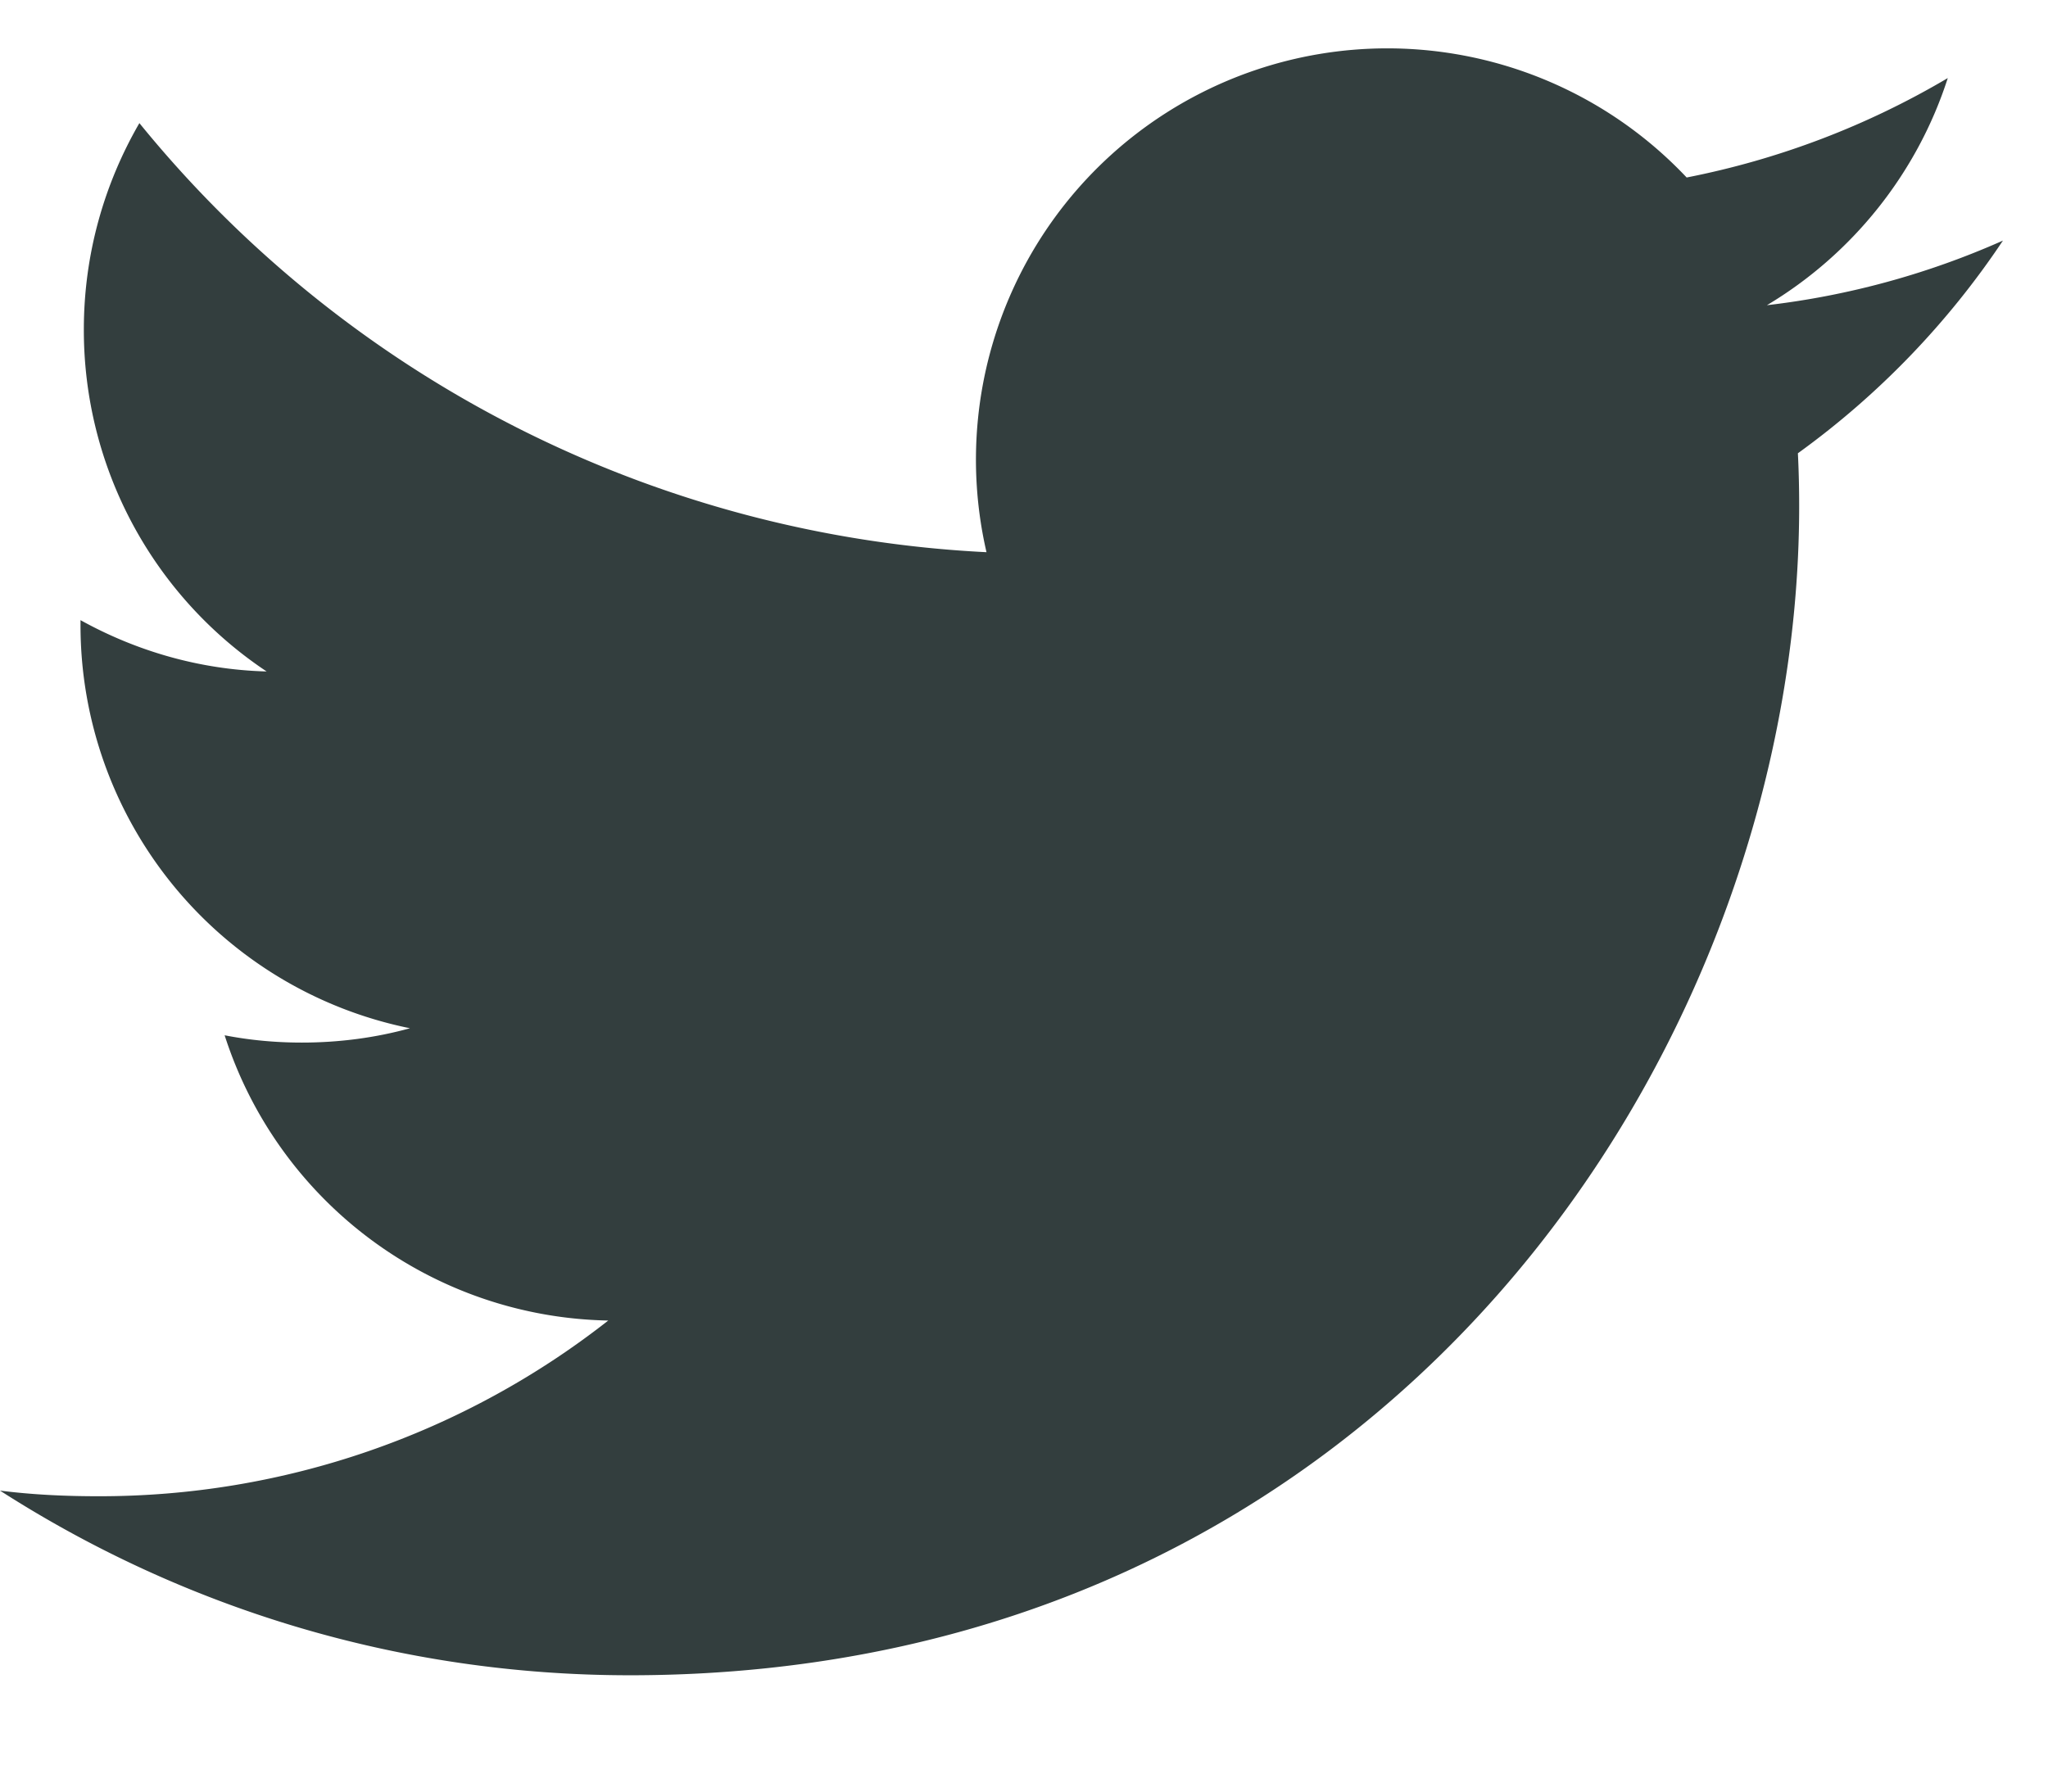 <svg xmlns="http://www.w3.org/2000/svg" width="16" height="14" viewBox="0 0 16 14">
    <path fill="#333E3E" fill-rule="evenodd" d="M14.046 3.542c.007.138.01.276.01.414 0 4.243-3.23 9.135-9.135 9.135-1.813 0-3.5-.531-4.921-1.443.252.032.508.044.766.044a6.432 6.432 0 0 0 3.986-1.373A3.21 3.21 0 0 1 1.755 8.09c.195.038.396.057.603.057.293 0 .577-.038.845-.112A3.213 3.213 0 0 1 .629 4.886v-.04c.433.24.928.387 1.454.401A3.205 3.205 0 0 1 .655 2.575c0-.588.159-1.138.434-1.613a9.109 9.109 0 0 0 6.618 3.353 3.214 3.214 0 0 1 5.47-2.928 6.44 6.44 0 0 0 2.04-.777c-.241.749-.75 1.379-1.413 1.775a6.339 6.339 0 0 0 1.844-.505 6.502 6.502 0 0 1-1.602 1.662z"/>
</svg>
